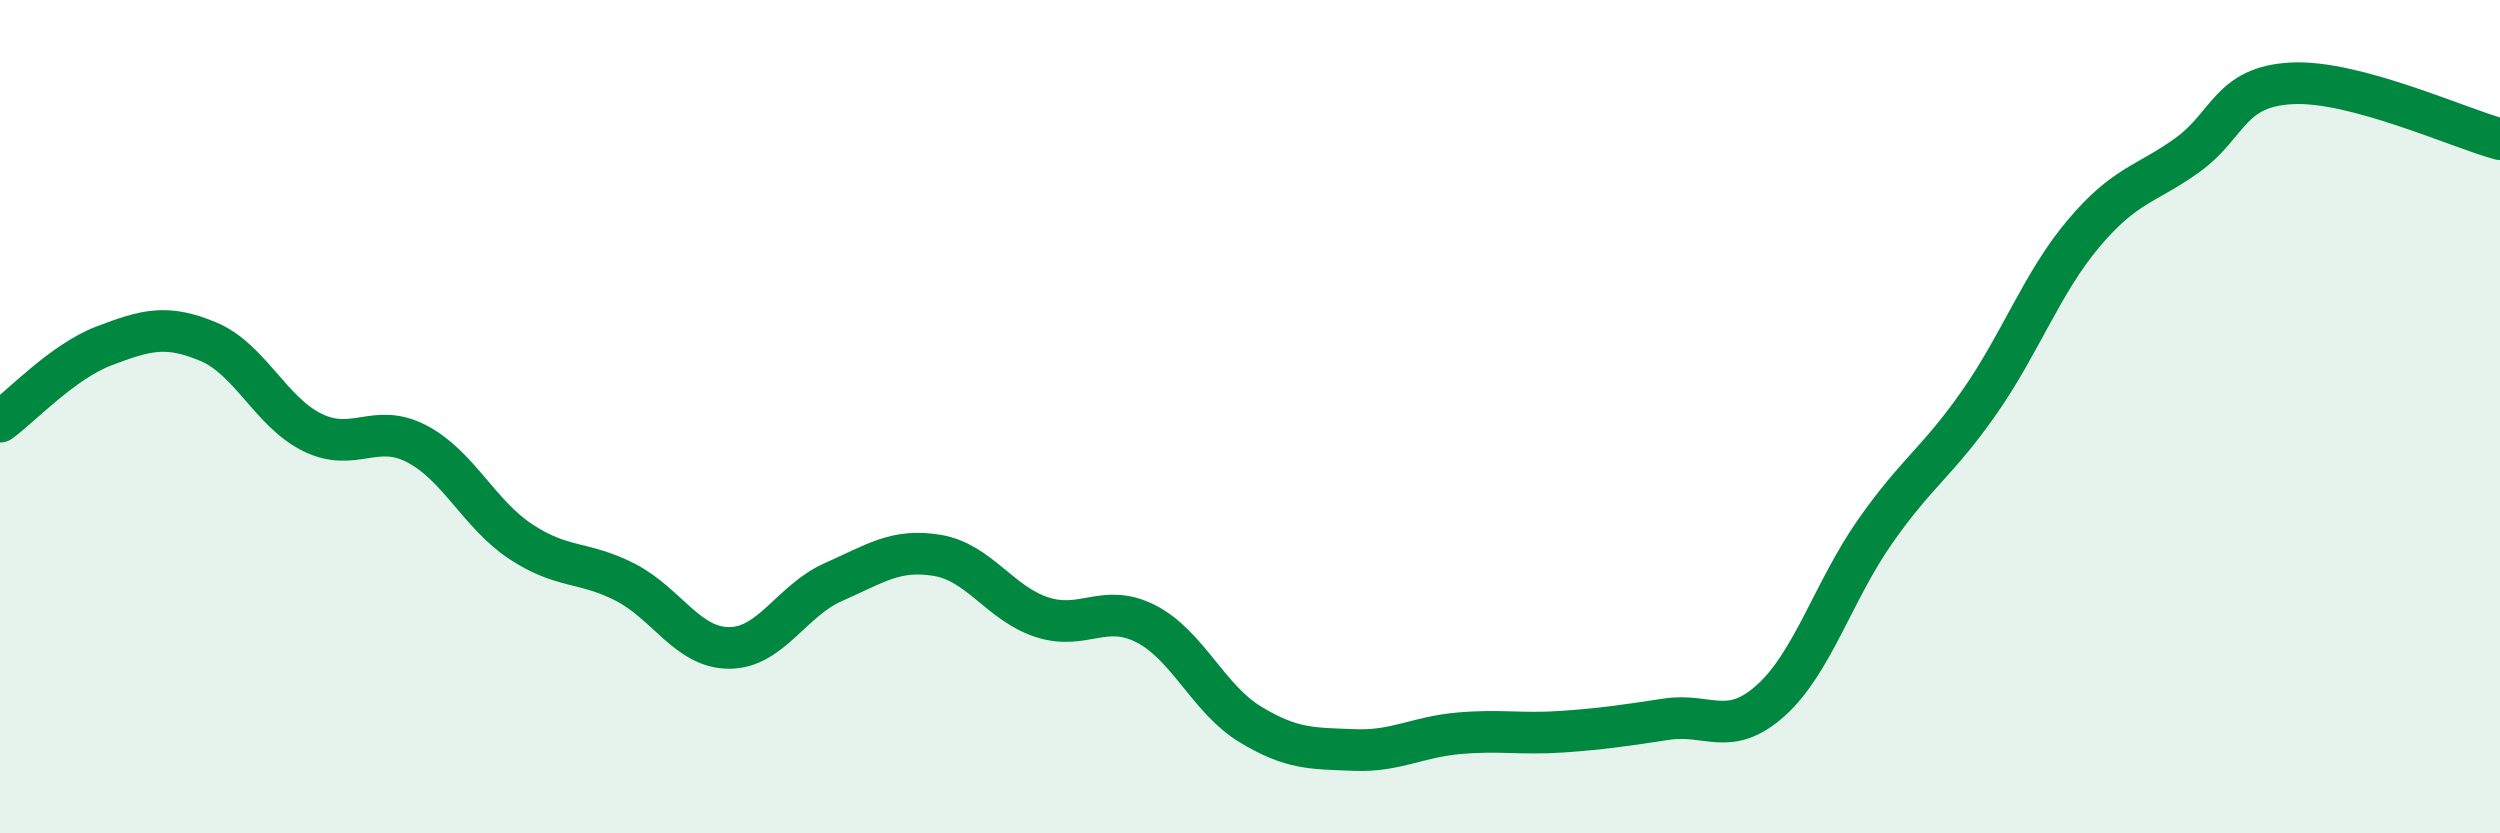
    <svg width="60" height="20" viewBox="0 0 60 20" xmlns="http://www.w3.org/2000/svg">
      <path
        d="M 0,10.12 C 0.5,9.76 1.5,8.68 2.5,8.3 C 3.5,7.92 4,7.78 5,8.2 C 6,8.62 6.5,9.89 7.5,10.38 C 8.5,10.87 9,10.13 10,10.65 C 11,11.17 11.5,12.34 12.5,13 C 13.5,13.66 14,13.46 15,13.97 C 16,14.48 16.5,15.55 17.5,15.55 C 18.5,15.55 19,14.41 20,13.97 C 21,13.53 21.5,13.16 22.5,13.33 C 23.5,13.5 24,14.48 25,14.81 C 26,15.14 26.5,14.46 27.5,14.97 C 28.5,15.48 29,16.77 30,17.38 C 31,17.99 31.5,17.96 32.5,18 C 33.5,18.04 34,17.69 35,17.6 C 36,17.51 36.5,17.63 37.5,17.56 C 38.5,17.49 39,17.41 40,17.26 C 41,17.11 41.5,17.71 42.5,16.81 C 43.5,15.91 44,14.19 45,12.76 C 46,11.33 46.5,11.09 47.5,9.66 C 48.5,8.23 49,6.8 50,5.61 C 51,4.42 51.5,4.44 52.5,3.72 C 53.5,3 53.5,2.08 55,2 C 56.5,1.92 59,3.07 60,3.34L60 20L0 20Z"
        fill="#008740"
        opacity="0.1"
        stroke-linecap="round"
        stroke-linejoin="round"
      />
      <path
        d="M 0,10.12 C 0.5,9.76 1.5,8.68 2.5,8.3 C 3.5,7.92 4,7.78 5,8.2 C 6,8.62 6.5,9.89 7.5,10.38 C 8.5,10.87 9,10.13 10,10.65 C 11,11.17 11.5,12.34 12.5,13 C 13.5,13.66 14,13.46 15,13.97 C 16,14.48 16.5,15.55 17.5,15.55 C 18.5,15.55 19,14.41 20,13.97 C 21,13.53 21.5,13.16 22.5,13.33 C 23.5,13.5 24,14.48 25,14.81 C 26,15.14 26.5,14.46 27.5,14.97 C 28.5,15.48 29,16.77 30,17.38 C 31,17.99 31.5,17.96 32.5,18 C 33.5,18.04 34,17.69 35,17.6 C 36,17.51 36.5,17.63 37.5,17.56 C 38.5,17.49 39,17.41 40,17.26 C 41,17.11 41.5,17.71 42.5,16.81 C 43.5,15.91 44,14.19 45,12.76 C 46,11.33 46.5,11.09 47.5,9.66 C 48.5,8.23 49,6.8 50,5.61 C 51,4.42 51.5,4.44 52.5,3.72 C 53.5,3 53.5,2.08 55,2 C 56.5,1.92 59,3.07 60,3.34"
        stroke="#008740"
        stroke-width="1"
        fill="none"
        stroke-linecap="round"
        stroke-linejoin="round"
      />
    </svg>
  